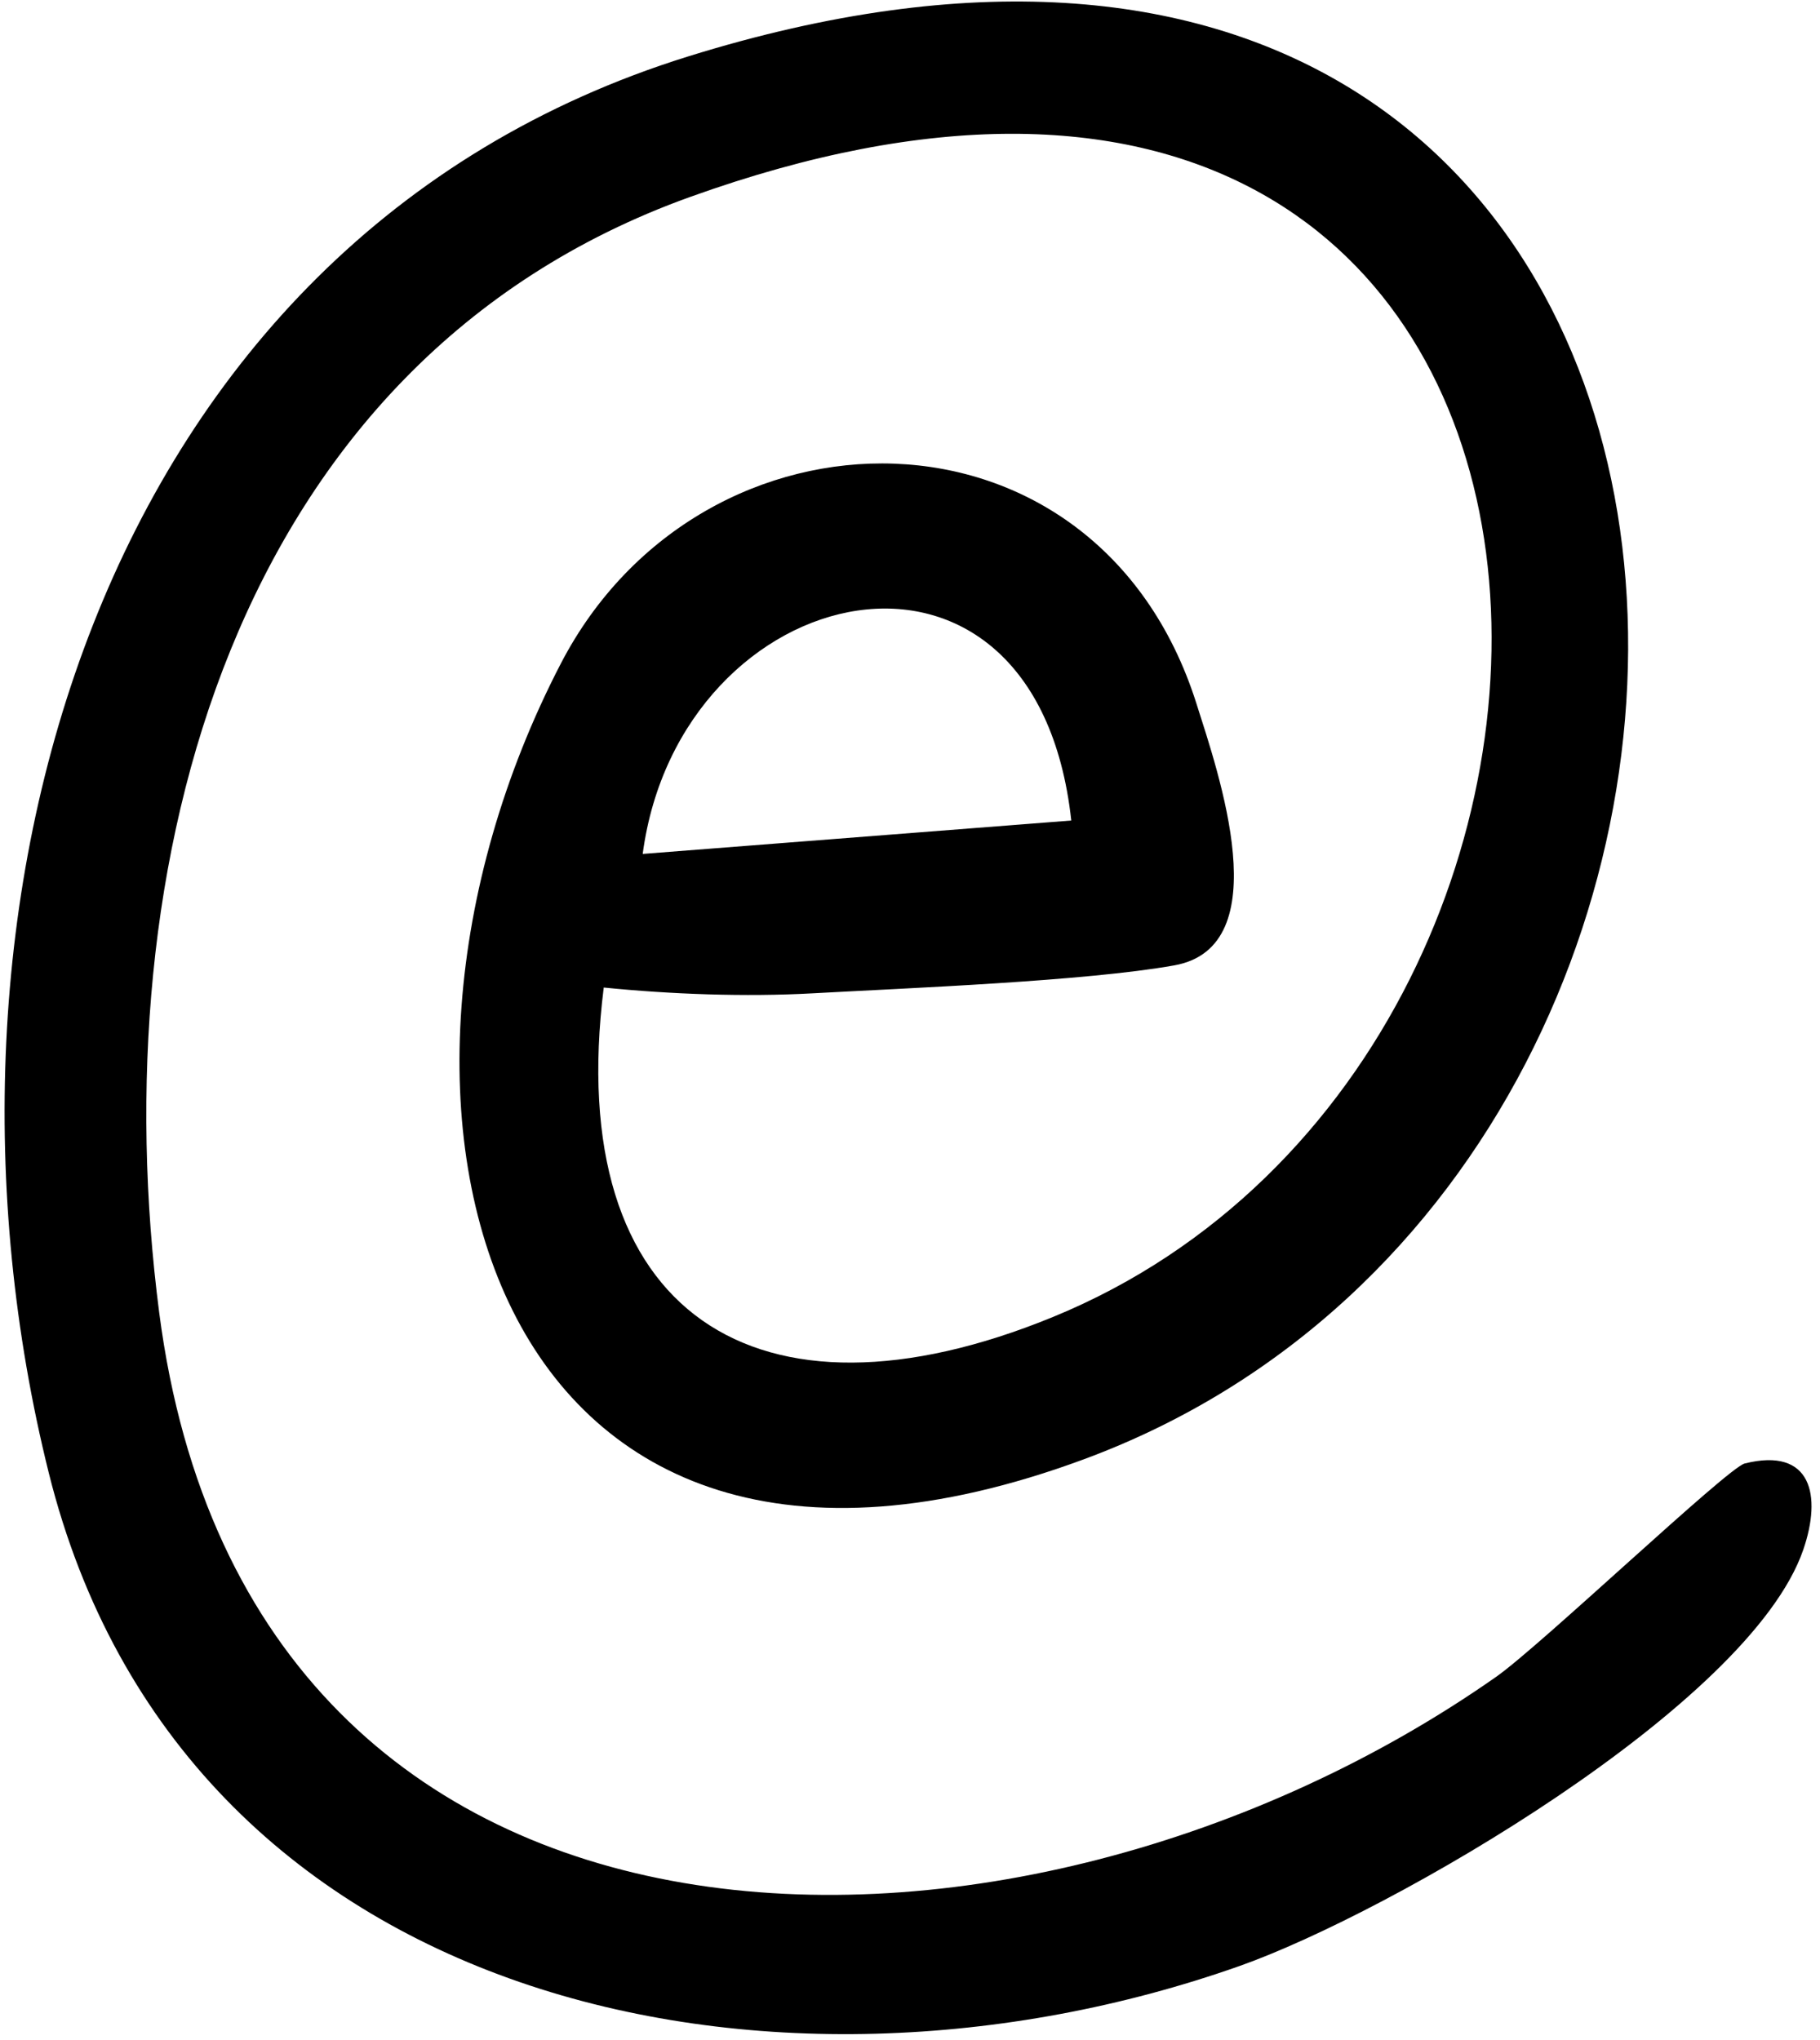 <svg width="207" height="232" viewBox="0 0 207 232" fill="none" xmlns="http://www.w3.org/2000/svg">
<path d="M68.667 112.317C64.001 149.5 86.141 163.549 119.741 149.785C194.361 119.218 189.011 -17.334 78.467 22.407C26.165 41.21 11.559 98.749 18.105 149.266C28.457 229.134 116.113 228.59 170.156 190.71C175.202 187.177 196.475 166.936 198.432 166.442C206.042 164.537 207.226 170.083 205.092 176.262C199.001 193.92 158.146 217.523 140.988 223.588C87.964 242.329 20.72 228.387 5.55 167.519C-10.278 104.004 10.546 27.484 78.296 6.408C207.352 -33.732 216.02 131.69 123.261 165.967C55.624 190.963 37.53 126.055 63.785 75.469C79.847 44.515 124.768 44.275 136.082 80.027C138.57 87.884 145.471 107.663 133.562 109.79C123.463 111.595 103.438 112.361 92.421 112.969C84.799 113.393 76.264 113.076 68.66 112.31L68.667 112.317ZM121.843 93.317C117.784 56.215 77.315 65.478 73.098 97.115L121.843 93.317Z" fill="black"/>
</svg>